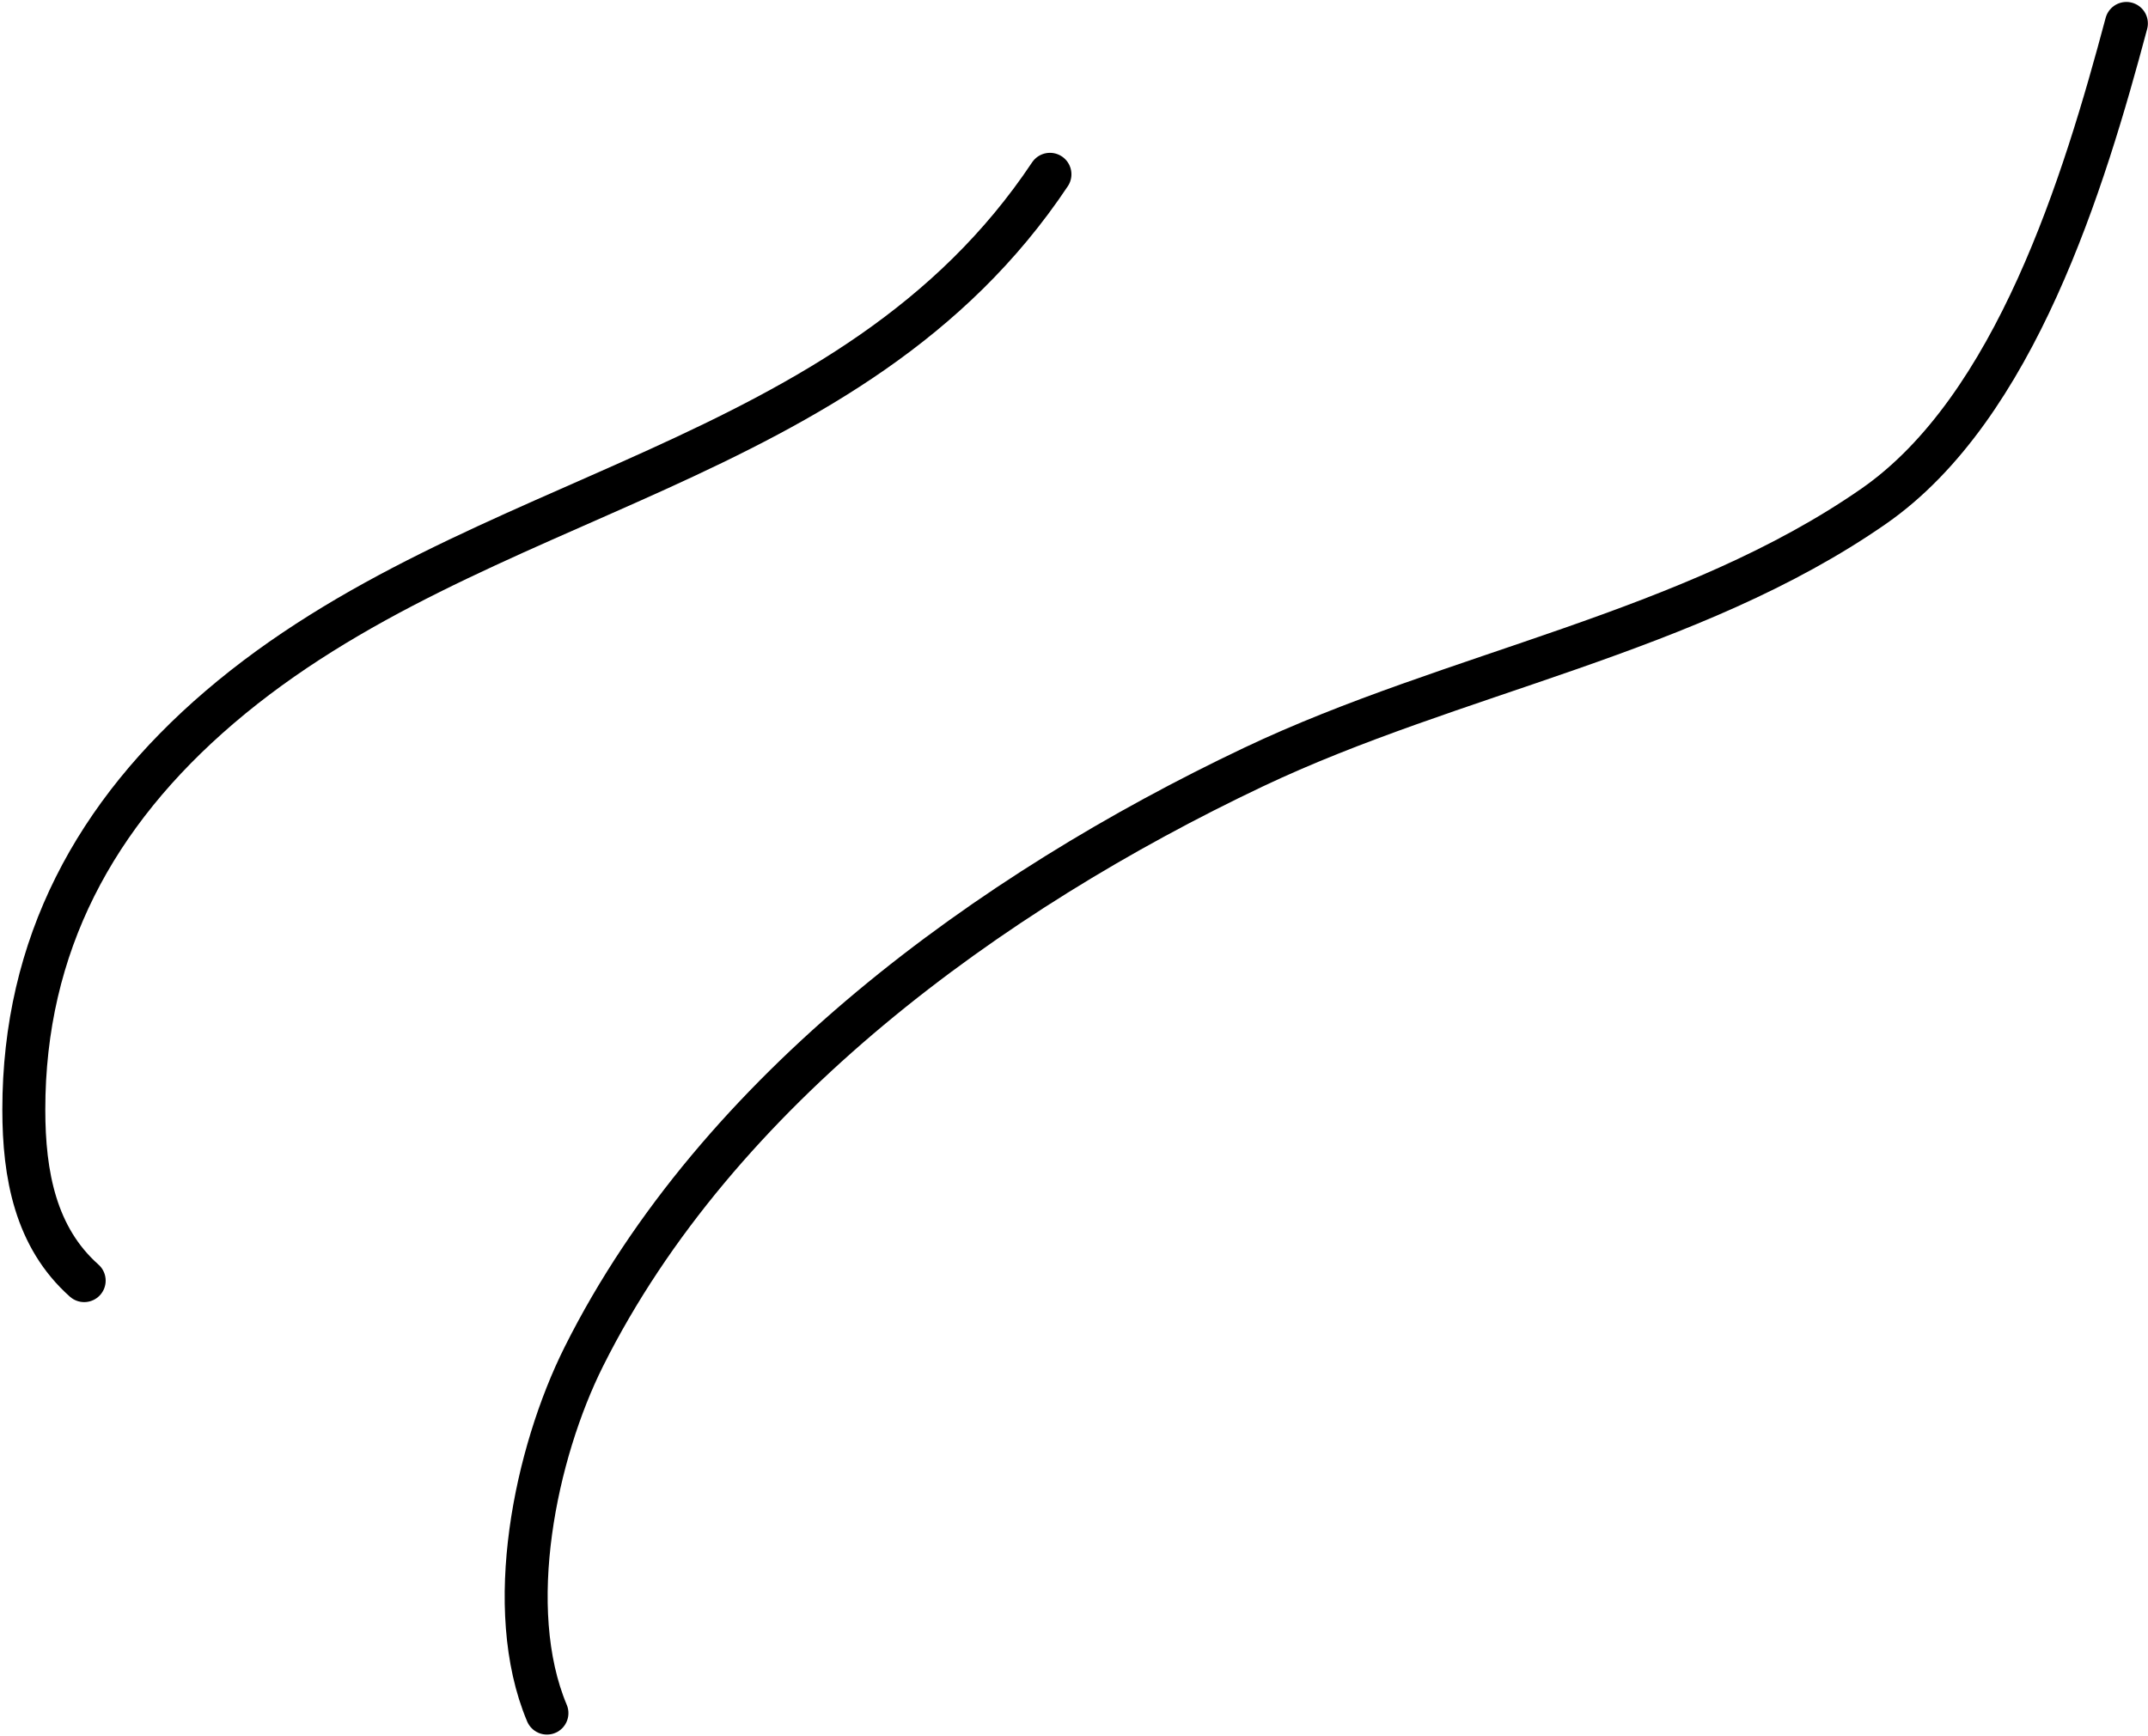 <?xml version="1.0" encoding="UTF-8"?> <svg xmlns="http://www.w3.org/2000/svg" width="600" height="485" viewBox="0 0 600 485" fill="none"> <path d="M23.514 357.809C9.935 345.739 6.653 328.296 6.653 310.037C6.653 264.066 26.57 227.357 61.294 197.633C133.304 135.993 237.897 131.778 293.283 48.698" stroke="black" stroke-width="12" stroke-linecap="round"></path> <path d="M152.778 478.643C140.442 449.344 149.615 405.974 163.082 379.041C200.439 304.327 276.635 249.238 350.11 214.338C405.906 187.834 472.364 176.934 523.399 141.431C562.948 113.919 582.164 50.797 593.964 6.547" stroke="black" stroke-width="12" stroke-linecap="round"></path> </svg> 